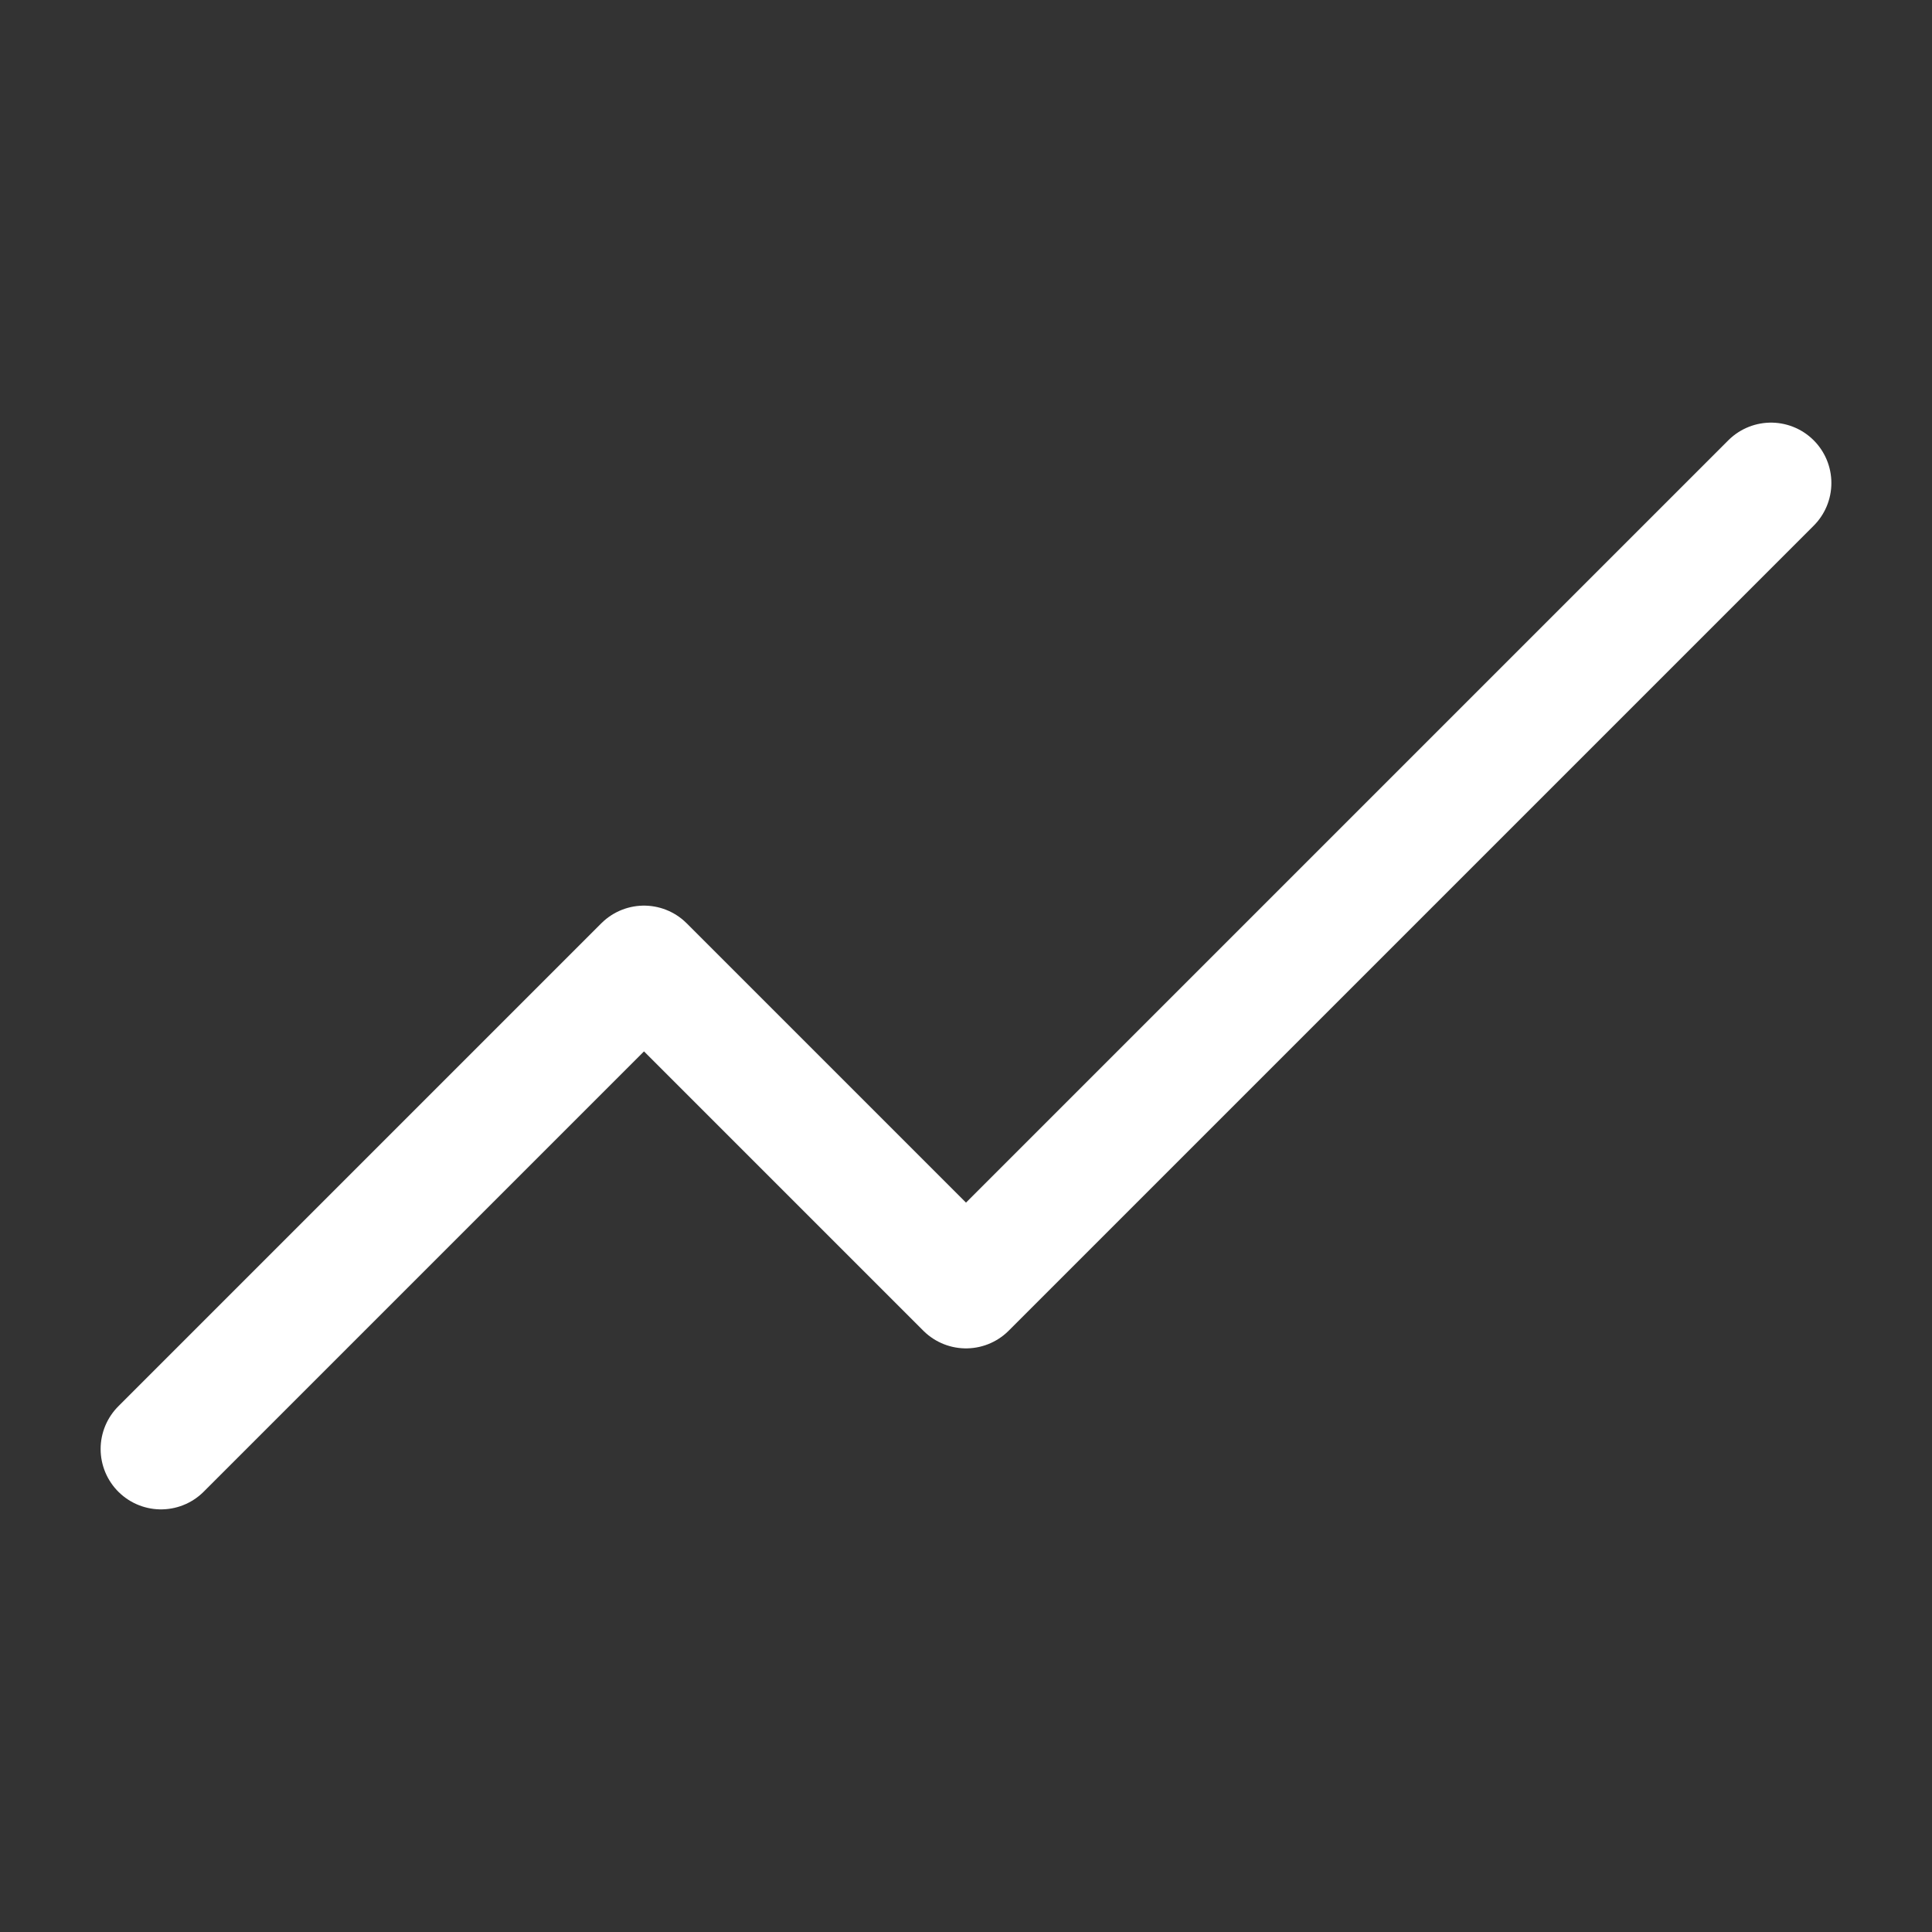 <svg width="24" height="24" viewBox="0 0 24 24" fill="none" xmlns="http://www.w3.org/2000/svg">
<rect x="0" y="0" width="24" height="24" fill="#333333" stroke="none"/>
<g id="agency">
<path id="Vector" d="M2 18L8 12L12 16L22 6" stroke="white" stroke-width="1.5" stroke-linecap="round" stroke-linejoin="round"/>
</g>
</svg>
